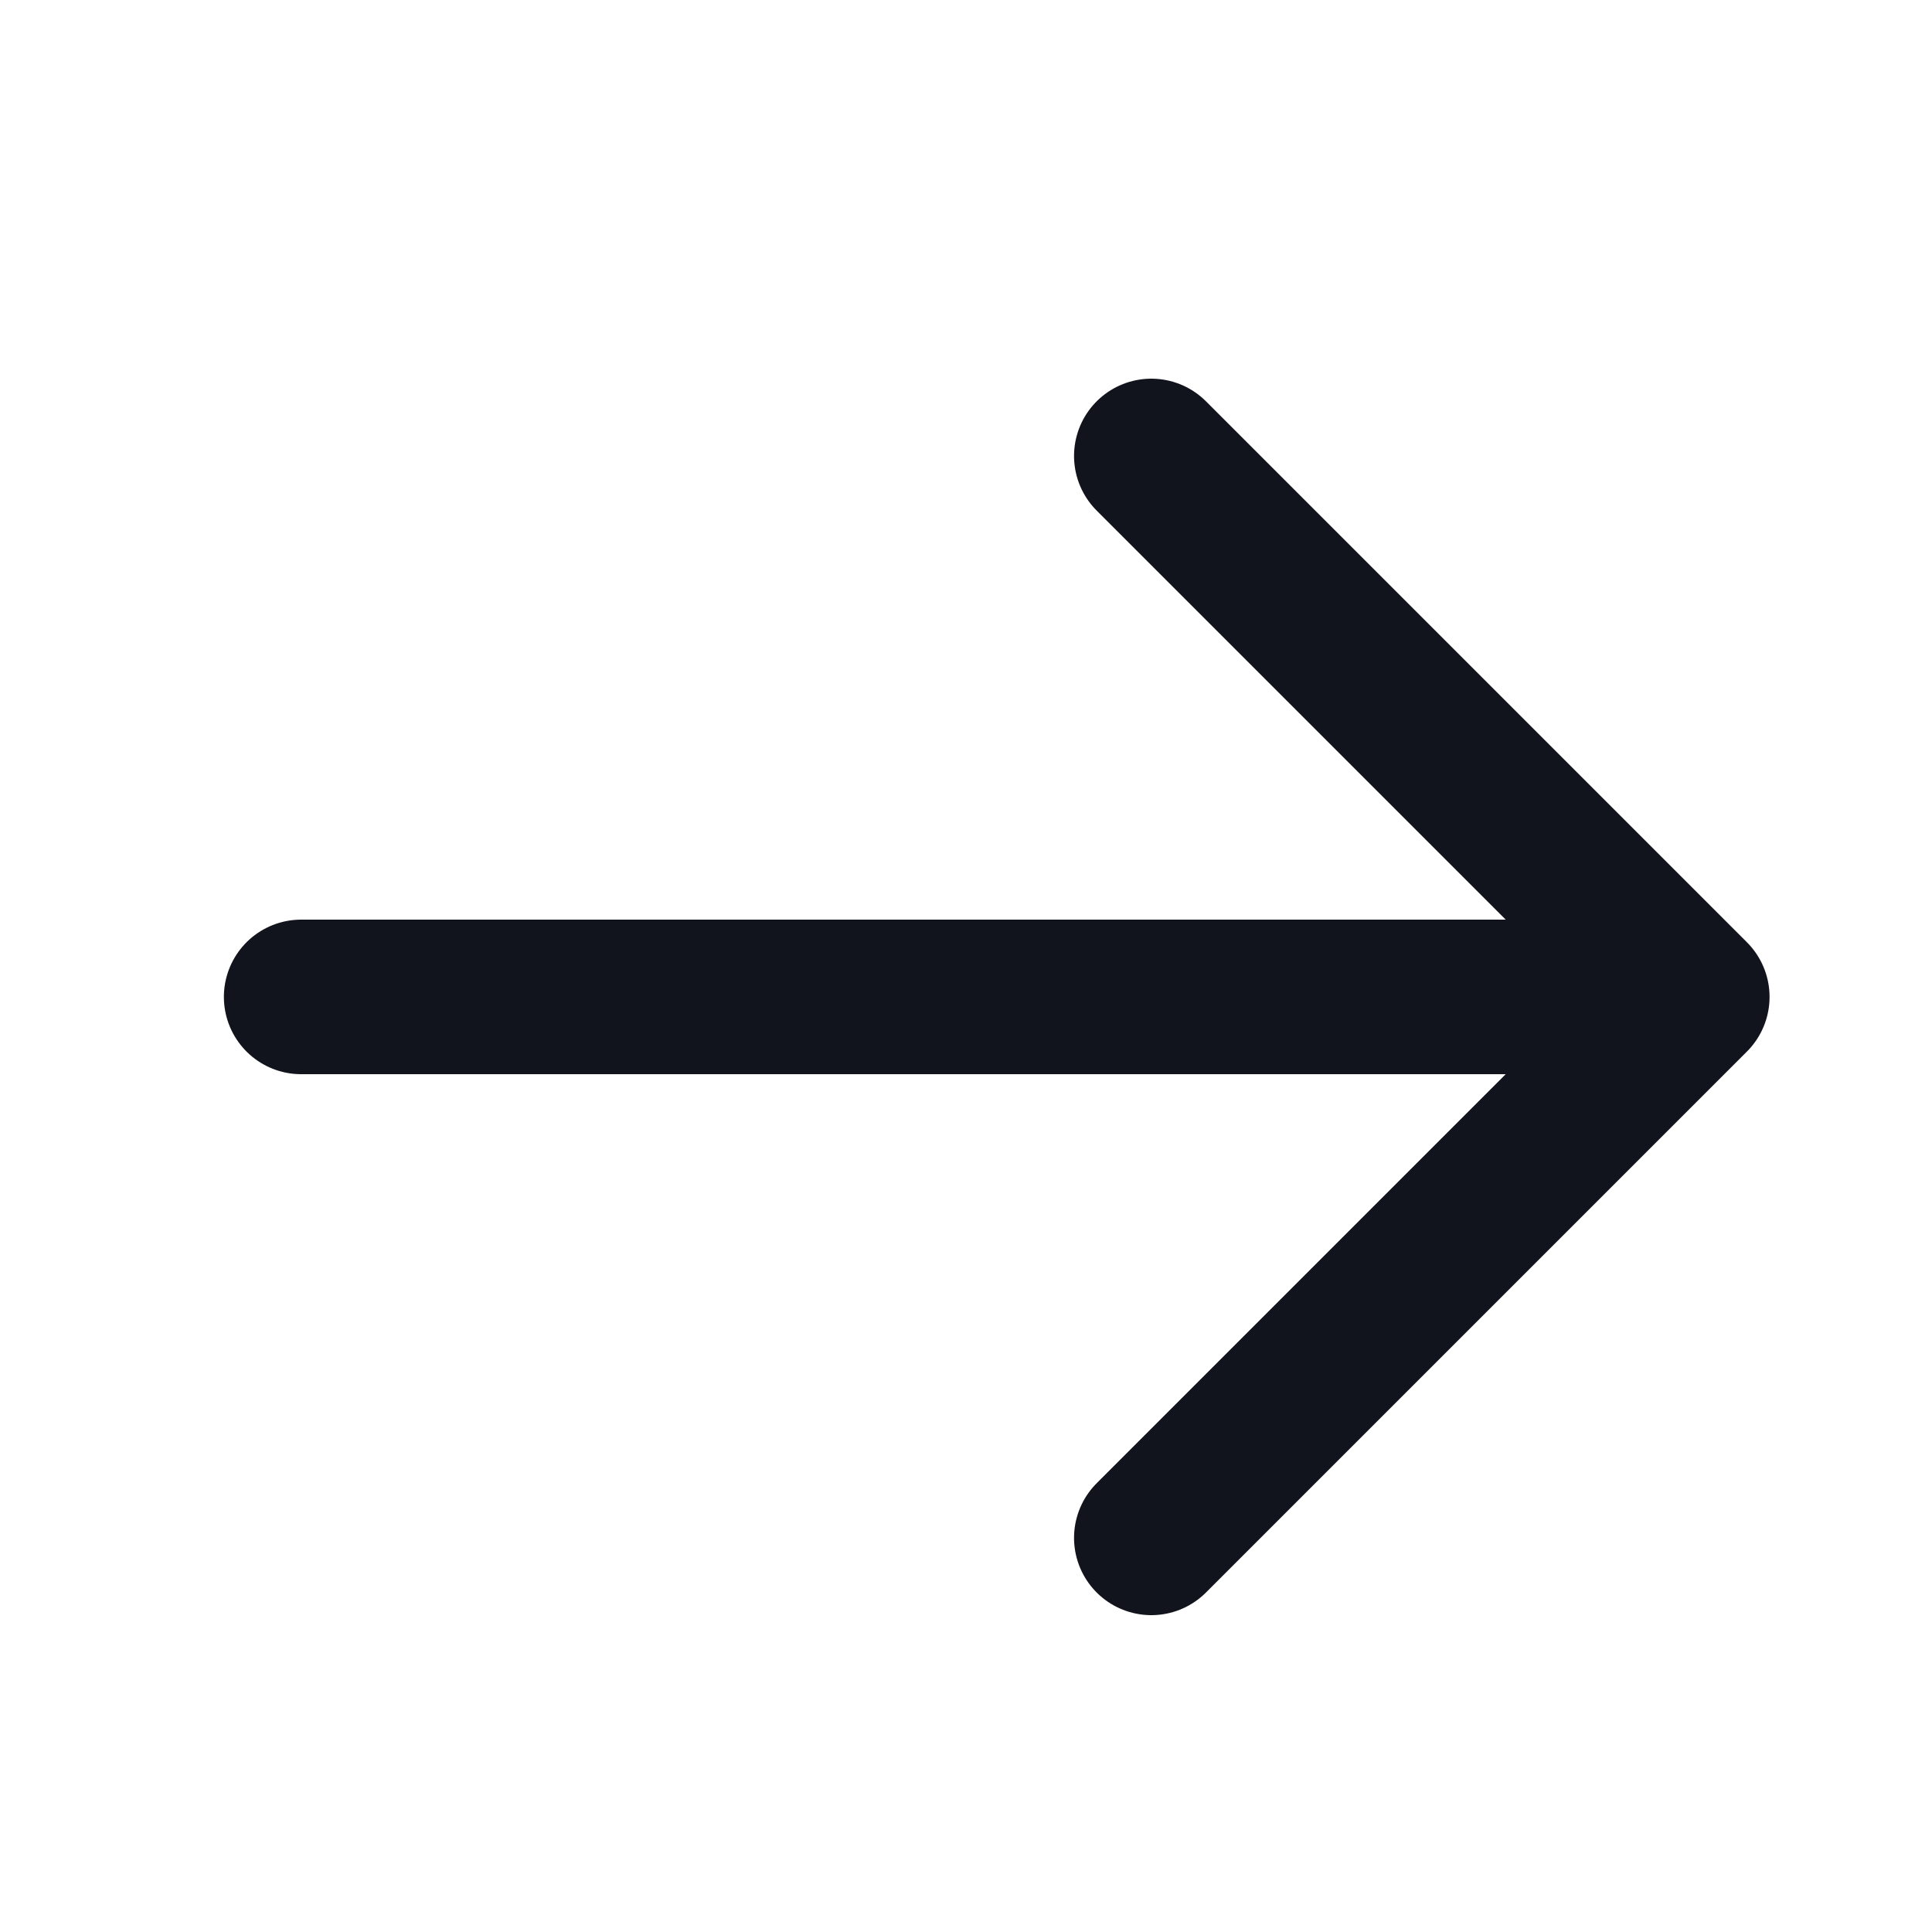 <svg width="25" height="25" viewBox="0 0 25 25" fill="none" xmlns="http://www.w3.org/2000/svg">
<path d="M14.898 5.9L21.898 12.9M21.898 12.9L14.898 19.9M21.898 12.9L3.897 12.9" stroke="#12141D" stroke-width="2" stroke-linecap="round" stroke-linejoin="round"/>
</svg>
